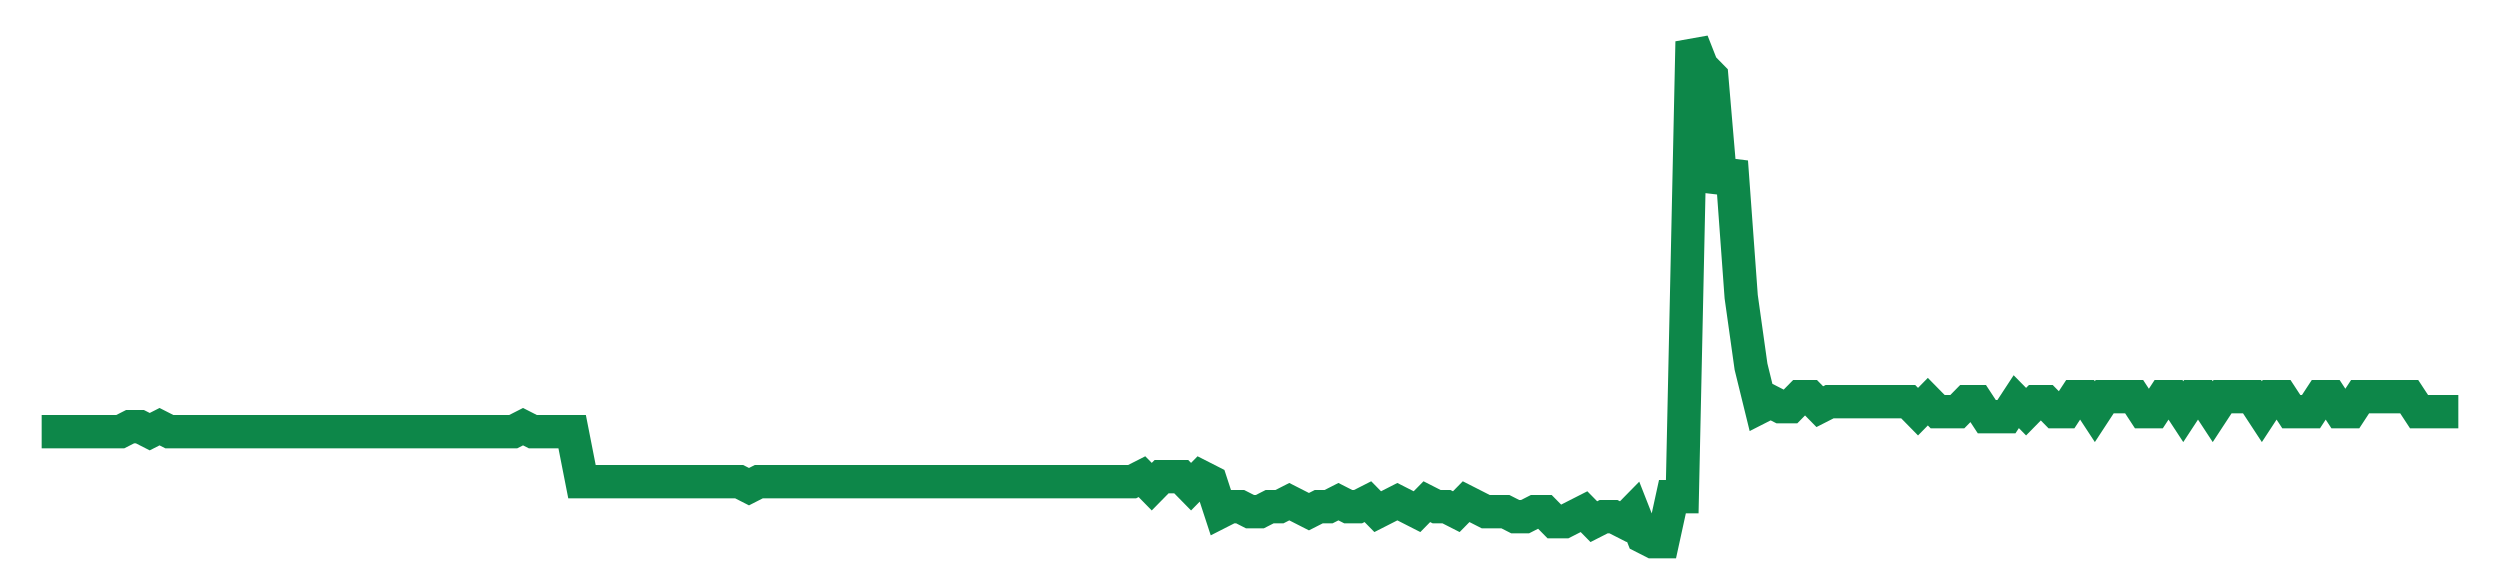 <svg width="300" height="70" viewBox="0 0 300 70" xmlns="http://www.w3.org/2000/svg">
    <path d="M 5,51.8 L 6.179,51.8 L 7.358,51.8 L 8.537,51.8 L 9.715,51.8 L 10.894,51.8 L 12.073,51.8 L 13.252,51.8 L 14.431,51.8 L 15.61,51.2 L 16.789,51.2 L 17.967,51.8 L 19.146,51.2 L 20.325,51.8 L 21.504,51.8 L 22.683,51.8 L 23.862,51.8 L 25.041,51.8 L 26.22,51.8 L 27.398,51.8 L 28.577,51.8 L 29.756,51.8 L 30.935,51.8 L 32.114,51.8 L 33.293,51.8 L 34.472,51.8 L 35.65,51.8 L 36.829,51.8 L 38.008,51.8 L 39.187,51.8 L 40.366,51.8 L 41.545,51.8 L 42.724,51.8 L 43.902,51.8 L 45.081,51.8 L 46.26,51.8 L 47.439,51.8 L 48.618,51.8 L 49.797,51.8 L 50.976,51.8 L 52.154,51.8 L 53.333,51.8 L 54.512,51.8 L 55.691,51.8 L 56.87,51.8 L 58.049,51.8 L 59.228,51.8 L 60.407,51.8 L 61.585,51.8 L 62.764,51.2 L 63.943,51.8 L 65.122,51.8 L 66.301,51.8 L 67.48,51.8 L 68.659,51.8 L 69.837,57.8 L 71.016,57.8 L 72.195,57.8 L 73.374,57.8 L 74.553,57.8 L 75.732,57.8 L 76.911,57.8 L 78.089,57.8 L 79.268,57.8 L 80.447,57.8 L 81.626,57.8 L 82.805,57.8 L 83.984,57.8 L 85.163,57.8 L 86.341,57.8 L 87.52,57.8 L 88.699,57.8 L 89.878,58.4 L 91.057,57.8 L 92.236,57.8 L 93.415,57.8 L 94.593,57.8 L 95.772,57.8 L 96.951,57.8 L 98.13,57.8 L 99.309,57.8 L 100.488,57.8 L 101.667,57.8 L 102.846,57.8 L 104.024,57.8 L 105.203,57.8 L 106.382,57.8 L 107.561,57.8 L 108.74,57.8 L 109.919,57.8 L 111.098,57.8 L 112.276,57.8 L 113.455,57.8 L 114.634,57.8 L 115.813,57.8 L 116.992,57.8 L 118.171,57.8 L 119.35,57.8 L 120.528,57.8 L 121.707,57.8 L 122.886,57.8 L 124.065,57.8 L 125.244,57.8 L 126.423,57.8 L 127.602,57.8 L 128.78,57.8 L 129.959,57.8 L 131.138,57.8 L 132.317,57.8 L 133.496,57.8 L 134.675,57.8 L 135.854,57.8 L 137.033,57.2 L 138.211,58.4 L 139.39,57.2 L 140.569,57.2 L 141.748,57.2 L 142.927,58.4 L 144.106,57.2 L 145.285,57.8 L 146.463,61.4 L 147.642,60.8 L 148.821,60.8 L 150,61.4 L 151.179,61.4 L 152.358,60.8 L 153.537,60.8 L 154.715,60.2 L 155.894,60.8 L 157.073,61.4 L 158.252,60.8 L 159.431,60.8 L 160.61,60.2 L 161.789,60.8 L 162.967,60.8 L 164.146,60.2 L 165.325,61.4 L 166.504,60.8 L 167.683,60.2 L 168.862,60.8 L 170.041,61.4 L 171.22,60.2 L 172.398,60.8 L 173.577,60.8 L 174.756,61.4 L 175.935,60.2 L 177.114,60.8 L 178.293,61.4 L 179.472,61.4 L 180.65,61.4 L 181.829,62 L 183.008,62 L 184.187,61.4 L 185.366,61.4 L 186.545,62.6 L 187.724,62.6 L 188.902,62 L 190.081,61.4 L 191.26,62.6 L 192.439,62 L 193.618,62 L 194.797,62.6 L 195.976,61.4 L 197.154,64.4 L 198.333,65 L 199.512,65 L 200.691,59.6 L 201.87,59.6 L 203.049,5 L 204.228,8 L 205.407,9.2 L 206.585,23 L 207.764,19.4 L 208.943,35.6 L 210.122,44 L 211.301,48.8 L 212.48,48.2 L 213.659,48.8 L 214.837,48.8 L 216.016,47.6 L 217.195,47.6 L 218.374,48.8 L 219.553,48.2 L 220.732,48.2 L 221.911,48.2 L 223.089,48.2 L 224.268,48.2 L 225.447,48.2 L 226.626,48.2 L 227.805,48.2 L 228.984,48.2 L 230.163,49.4 L 231.341,48.2 L 232.52,49.4 L 233.699,49.4 L 234.878,49.4 L 236.057,48.2 L 237.236,48.2 L 238.415,50 L 239.593,50 L 240.772,50 L 241.951,48.2 L 243.13,49.4 L 244.309,48.2 L 245.488,48.2 L 246.667,49.4 L 247.846,49.4 L 249.024,47.6 L 250.203,47.6 L 251.382,49.4 L 252.561,47.6 L 253.74,47.6 L 254.919,47.6 L 256.098,47.6 L 257.276,49.4 L 258.455,49.4 L 259.634,47.6 L 260.813,47.6 L 261.992,49.4 L 263.171,47.6 L 264.35,47.6 L 265.528,49.4 L 266.707,47.6 L 267.886,47.6 L 269.065,47.6 L 270.244,47.6 L 271.423,49.4 L 272.602,47.6 L 273.78,47.6 L 274.959,49.4 L 276.138,49.4 L 277.317,49.4 L 278.496,47.6 L 279.675,47.6 L 280.854,49.4 L 282.033,49.4 L 283.211,47.6 L 284.39,47.6 L 285.569,47.6 L 286.748,47.6 L 287.927,47.6 L 289.106,47.6 L 290.285,49.4 L 291.463,49.4 L 292.642,49.4 L 293.821,49.4 L 295,49.4" fill="none" stroke="#0D8749" stroke-width="4"/>
</svg>
